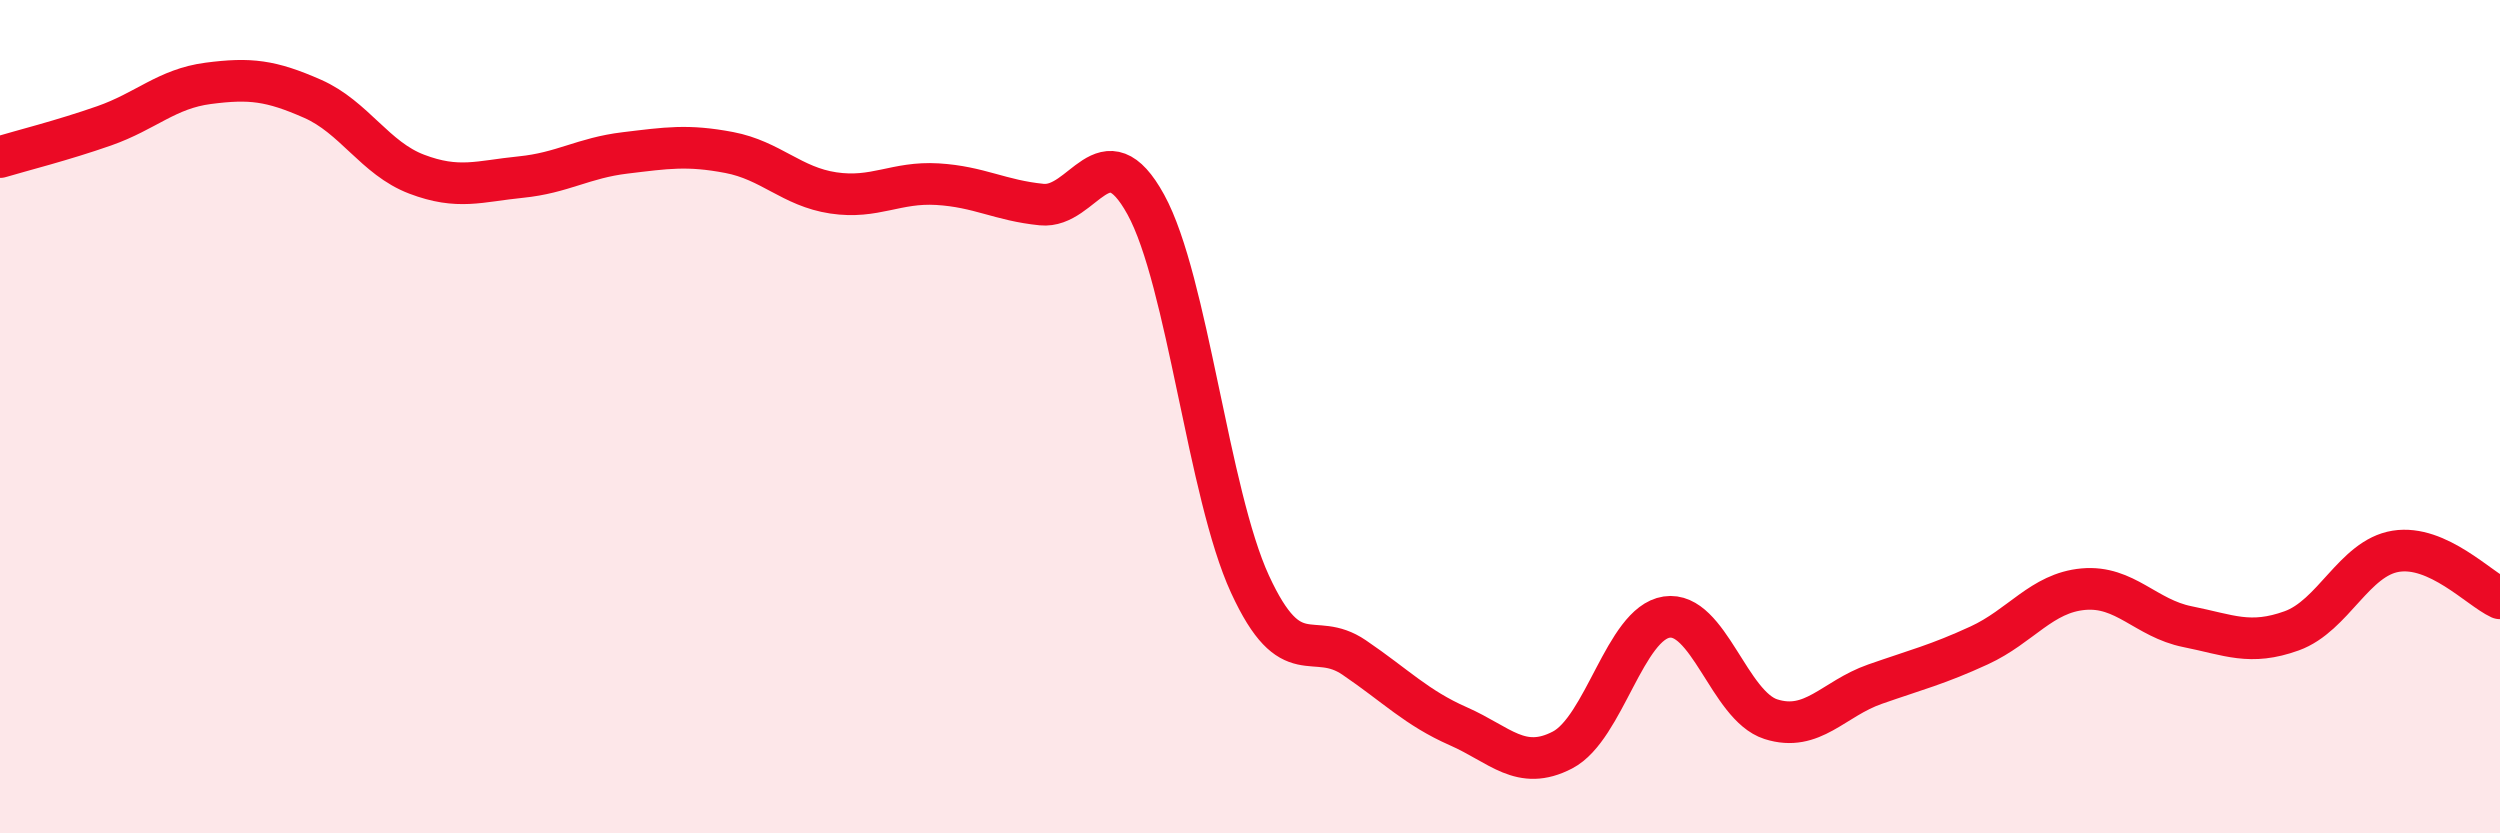 
    <svg width="60" height="20" viewBox="0 0 60 20" xmlns="http://www.w3.org/2000/svg">
      <path
        d="M 0,3.77 C 0.5,3.62 1.5,3.37 2.5,3.02 C 3.5,2.67 4,2.13 5,2 C 6,1.87 6.5,1.93 7.5,2.37 C 8.5,2.81 9,3.8 10,4.18 C 11,4.56 11.5,4.35 12.5,4.25 C 13.5,4.15 14,3.79 15,3.67 C 16,3.55 16.5,3.47 17.5,3.66 C 18.5,3.85 19,4.48 20,4.63 C 21,4.78 21.5,4.36 22.5,4.42 C 23.5,4.48 24,4.81 25,4.91 C 26,5.01 26.5,3.09 27.5,4.91 C 28.5,6.73 29,11.85 30,14.02 C 31,16.19 31.5,15.1 32.5,15.78 C 33.5,16.46 34,16.99 35,17.43 C 36,17.87 36.5,18.52 37.5,18 C 38.5,17.48 39,14.96 40,14.81 C 41,14.66 41.5,16.94 42.5,17.26 C 43.5,17.58 44,16.77 45,16.42 C 46,16.07 46.5,15.95 47.5,15.49 C 48.5,15.03 49,14.23 50,14.14 C 51,14.05 51.5,14.84 52.5,15.04 C 53.5,15.24 54,15.5 55,15.14 C 56,14.78 56.5,13.39 57.5,13.23 C 58.5,13.07 59.5,14.13 60,14.36L60 20L0 20Z"
        fill="#EB0A25"
        opacity="0.1"
        stroke-linecap="round"
        stroke-linejoin="round"
      />
      <path
        d="M 0,3.77 C 0.5,3.62 1.5,3.37 2.5,3.02 C 3.5,2.67 4,2.13 5,2 C 6,1.87 6.5,1.93 7.5,2.37 C 8.5,2.81 9,3.8 10,4.18 C 11,4.56 11.5,4.35 12.5,4.25 C 13.5,4.15 14,3.79 15,3.67 C 16,3.55 16.5,3.47 17.5,3.66 C 18.5,3.85 19,4.48 20,4.63 C 21,4.78 21.5,4.36 22.5,4.42 C 23.5,4.48 24,4.81 25,4.91 C 26,5.01 26.5,3.09 27.5,4.91 C 28.5,6.73 29,11.85 30,14.02 C 31,16.19 31.5,15.1 32.5,15.78 C 33.5,16.46 34,16.99 35,17.43 C 36,17.87 36.5,18.52 37.5,18 C 38.5,17.48 39,14.96 40,14.81 C 41,14.66 41.5,16.94 42.5,17.26 C 43.5,17.58 44,16.77 45,16.42 C 46,16.07 46.5,15.95 47.5,15.49 C 48.5,15.03 49,14.23 50,14.14 C 51,14.05 51.5,14.84 52.5,15.04 C 53.5,15.24 54,15.5 55,15.14 C 56,14.78 56.5,13.39 57.5,13.23 C 58.5,13.07 59.5,14.13 60,14.36"
        stroke="#EB0A25"
        stroke-width="1"
        fill="none"
        stroke-linecap="round"
        stroke-linejoin="round"
      />
    </svg>
  